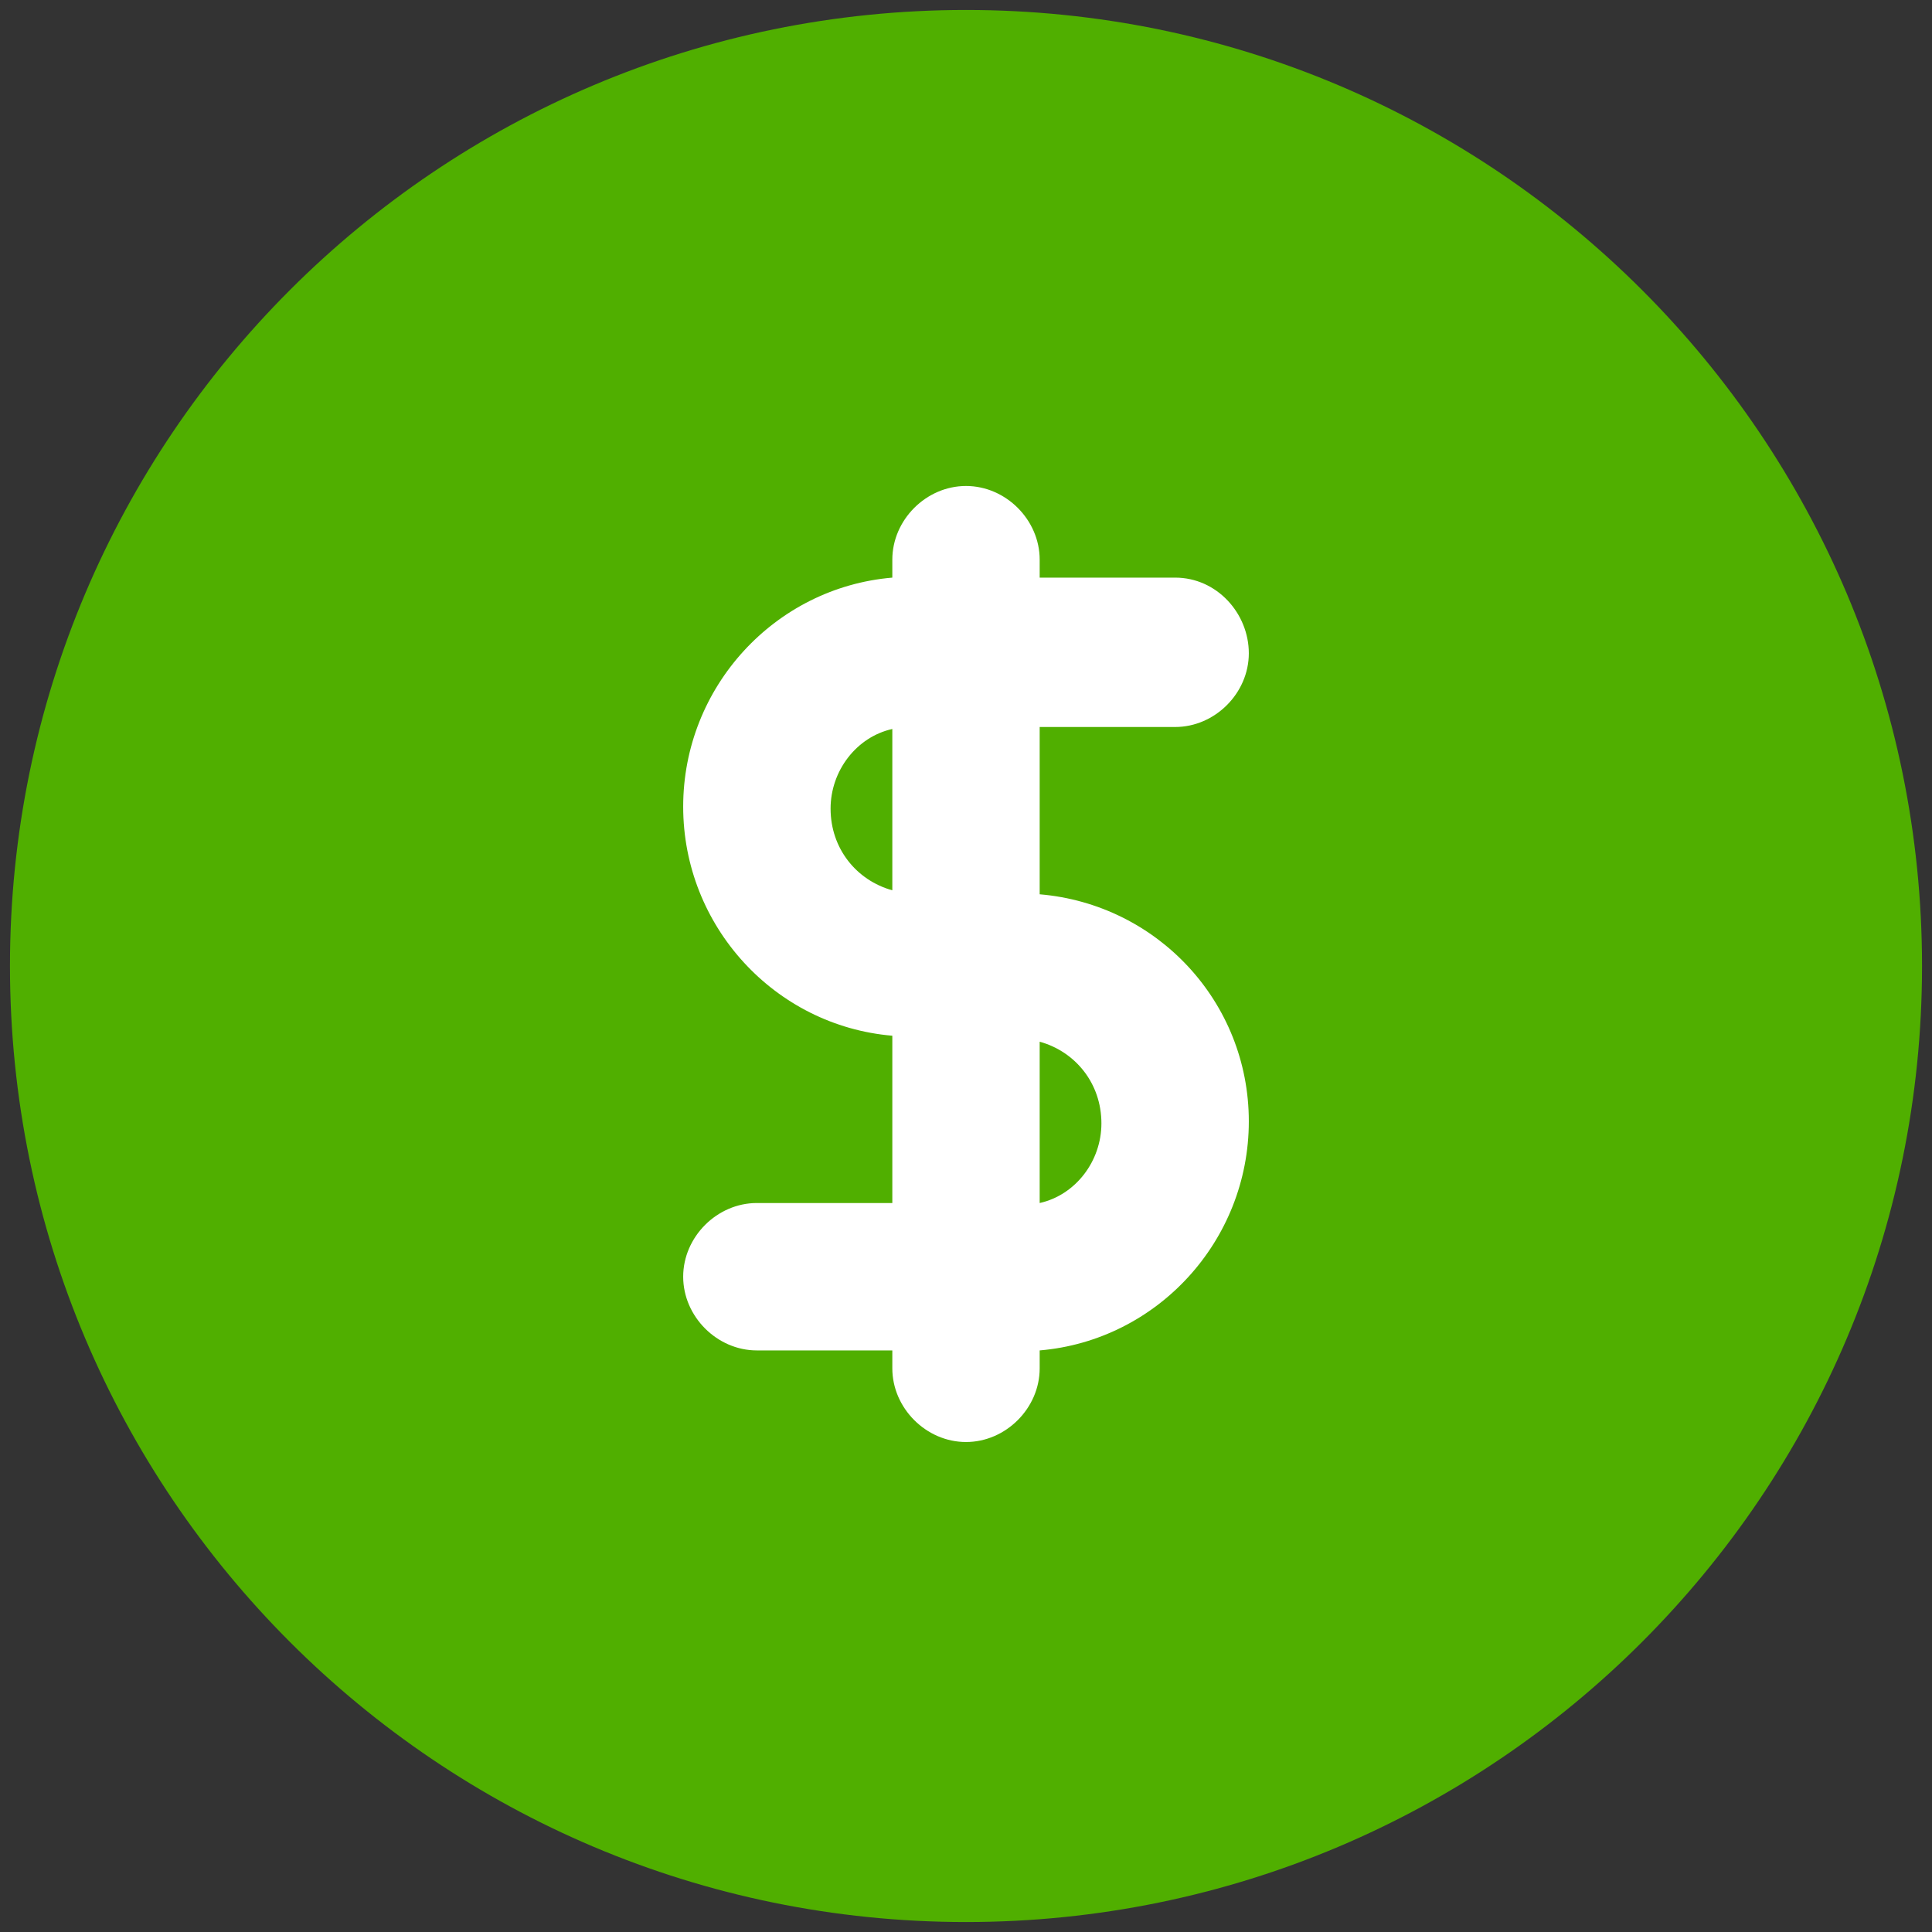 <svg width="44" height="44" viewBox="0 0 44 44" fill="none" xmlns="http://www.w3.org/2000/svg">
                                             <rect x="0" y="0" width="44" height="44" fill="#333333" stroke="none"/>
                                             <path d="M22 43.773C34.025 43.773 43.773 34.025 43.773 22C43.773 9.975 34.025 0.227 22 0.227C9.975 0.227 0.227 9.975 0.227 22C0.227 34.025 9.975 43.773 22 43.773Z" fill="#50AF00" />
                                             <path d="M23.678 20.367V16.557H26.763C27.67 16.557 28.441 15.786 28.441 14.878C28.441 13.971 27.715 13.155 26.763 13.155H23.678V12.746C23.678 11.839 22.907 11.068 22 11.068C21.093 11.068 20.322 11.839 20.322 12.746V13.155C17.645 13.381 15.559 15.649 15.559 18.371C15.559 21.093 17.645 23.361 20.322 23.588V27.398H17.237C16.33 27.398 15.559 28.169 15.559 29.076C15.559 29.983 16.33 30.755 17.237 30.755H20.322V31.163C20.322 32.07 21.093 32.841 22 32.841C22.907 32.841 23.678 32.07 23.678 31.163V30.755C26.355 30.528 28.441 28.26 28.441 25.538C28.441 22.817 26.355 20.594 23.678 20.367ZM23.678 27.398V23.724C24.495 23.951 25.084 24.676 25.084 25.584C25.084 26.445 24.495 27.216 23.678 27.398ZM20.322 16.602V20.276C19.505 20.049 18.916 19.324 18.916 18.416C18.916 17.555 19.505 16.784 20.322 16.602Z" fill="white" />
                                          </svg>